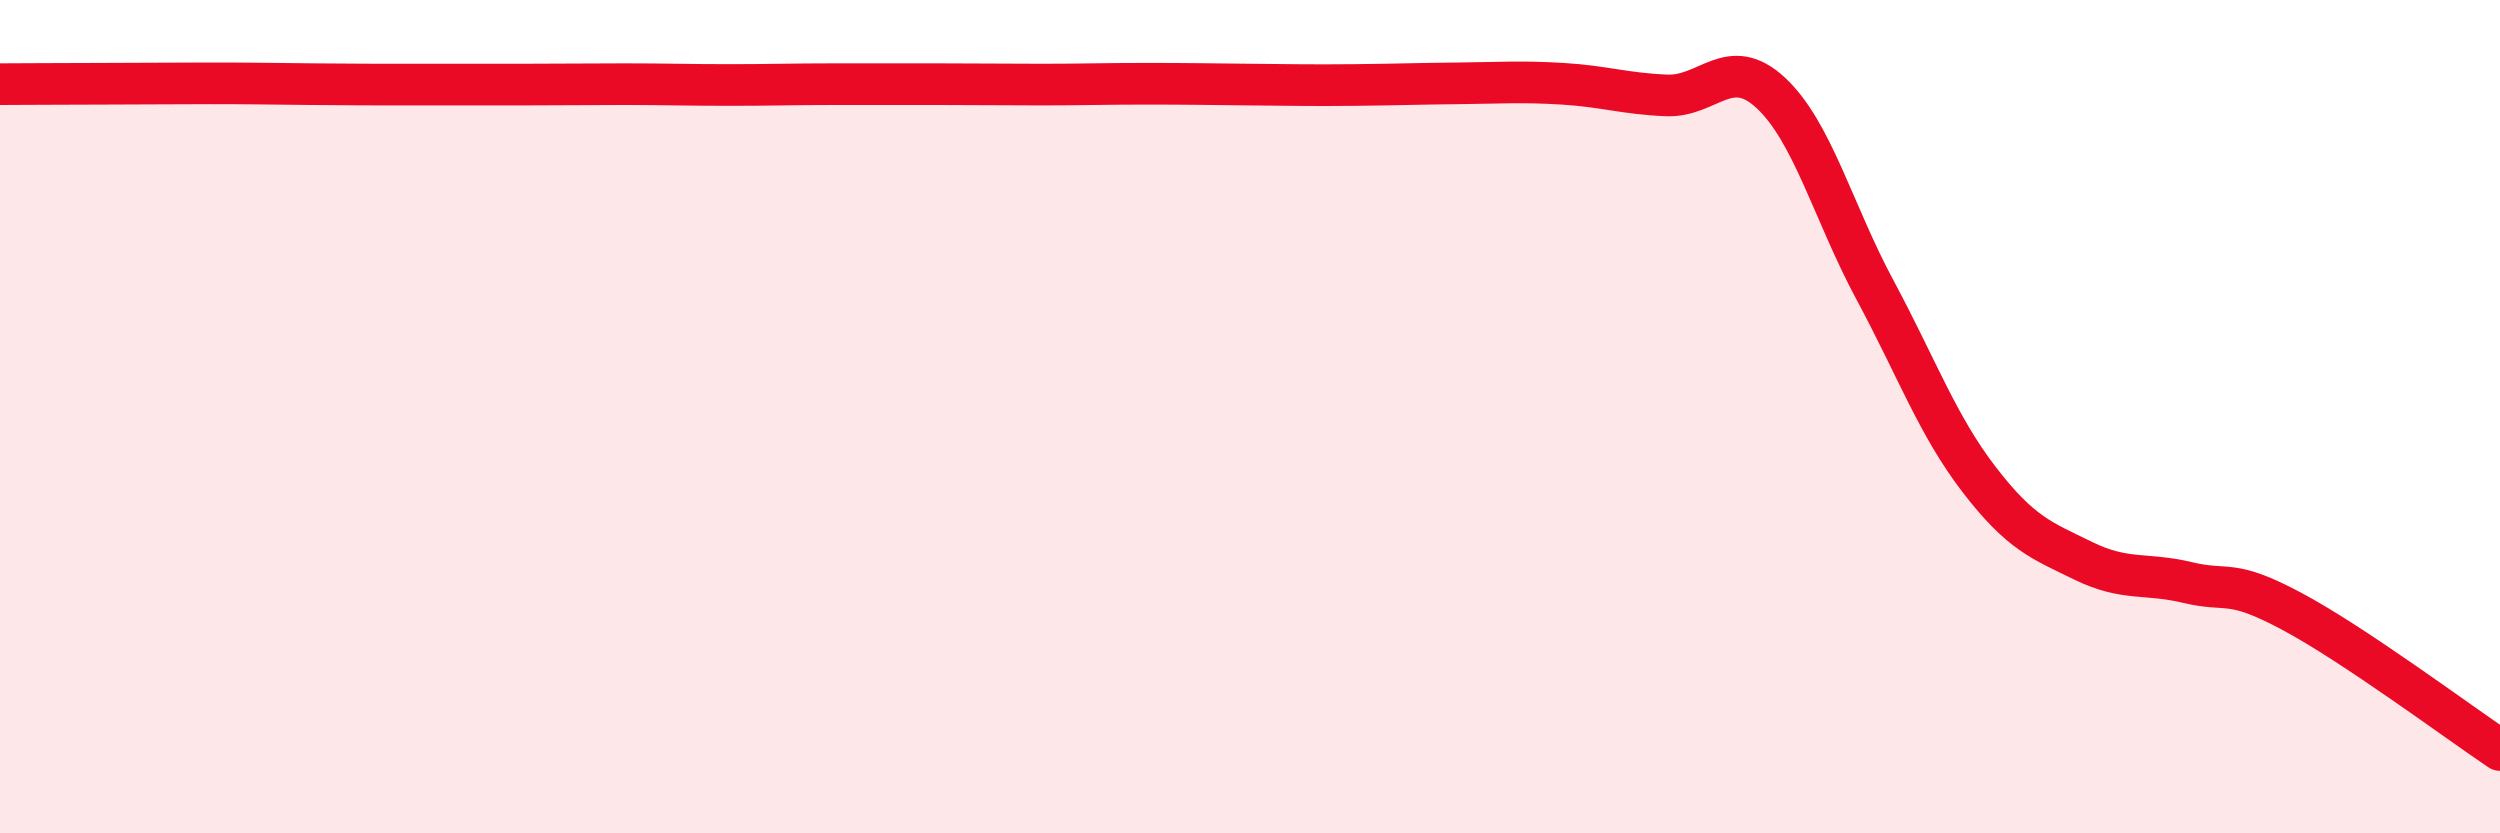 
    <svg width="60" height="20" viewBox="0 0 60 20" xmlns="http://www.w3.org/2000/svg">
      <path
        d="M 0,2.02 C 0.5,2.02 1.5,2.01 2.5,2.01 C 3.5,2.01 4,2 5,2 C 6,2 6.5,2.01 7.5,2.02 C 8.5,2.03 9,2.03 10,2.03 C 11,2.03 11.5,2.03 12.5,2.03 C 13.5,2.03 14,2.02 15,2.02 C 16,2.02 16.5,2.04 17.5,2.04 C 18.5,2.04 19,2.02 20,2.02 C 21,2.02 21.5,2.02 22.5,2.02 C 23.5,2.02 24,2.03 25,2.03 C 26,2.03 26.5,2.01 27.5,2.01 C 28.5,2.01 29,2.02 30,2.03 C 31,2.04 31.5,2.05 32.5,2.04 C 33.5,2.03 34,2.01 35,2 C 36,1.99 36.5,1.95 37.5,2.01 C 38.5,2.07 39,2.25 40,2.29 C 41,2.33 41.5,1.3 42.5,2.23 C 43.5,3.16 44,5.1 45,6.96 C 46,8.82 46.5,10.21 47.5,11.51 C 48.5,12.81 49,12.97 50,13.46 C 51,13.95 51.5,13.74 52.5,13.98 C 53.5,14.22 53.5,13.87 55,14.67 C 56.5,15.47 59,17.33 60,18L60 20L0 20Z"
        fill="#EB0A25"
        opacity="0.1"
        stroke-linecap="round"
        stroke-linejoin="round"
      />
      <path
        d="M 0,2.02 C 0.5,2.02 1.5,2.01 2.5,2.01 C 3.5,2.01 4,2 5,2 C 6,2 6.5,2.01 7.5,2.02 C 8.5,2.03 9,2.03 10,2.03 C 11,2.03 11.5,2.03 12.5,2.03 C 13.5,2.03 14,2.02 15,2.02 C 16,2.02 16.5,2.04 17.5,2.04 C 18.5,2.04 19,2.02 20,2.02 C 21,2.02 21.5,2.02 22.5,2.02 C 23.5,2.02 24,2.03 25,2.03 C 26,2.03 26.5,2.01 27.5,2.01 C 28.5,2.01 29,2.02 30,2.03 C 31,2.04 31.5,2.05 32.5,2.04 C 33.5,2.03 34,2.01 35,2 C 36,1.99 36.5,1.95 37.5,2.01 C 38.5,2.07 39,2.25 40,2.29 C 41,2.33 41.5,1.3 42.5,2.23 C 43.5,3.16 44,5.1 45,6.96 C 46,8.82 46.5,10.21 47.5,11.51 C 48.5,12.81 49,12.97 50,13.46 C 51,13.95 51.5,13.74 52.5,13.98 C 53.5,14.22 53.5,13.87 55,14.67 C 56.5,15.47 59,17.33 60,18"
        stroke="#EB0A25"
        stroke-width="1"
        fill="none"
        stroke-linecap="round"
        stroke-linejoin="round"
      />
    </svg>
  